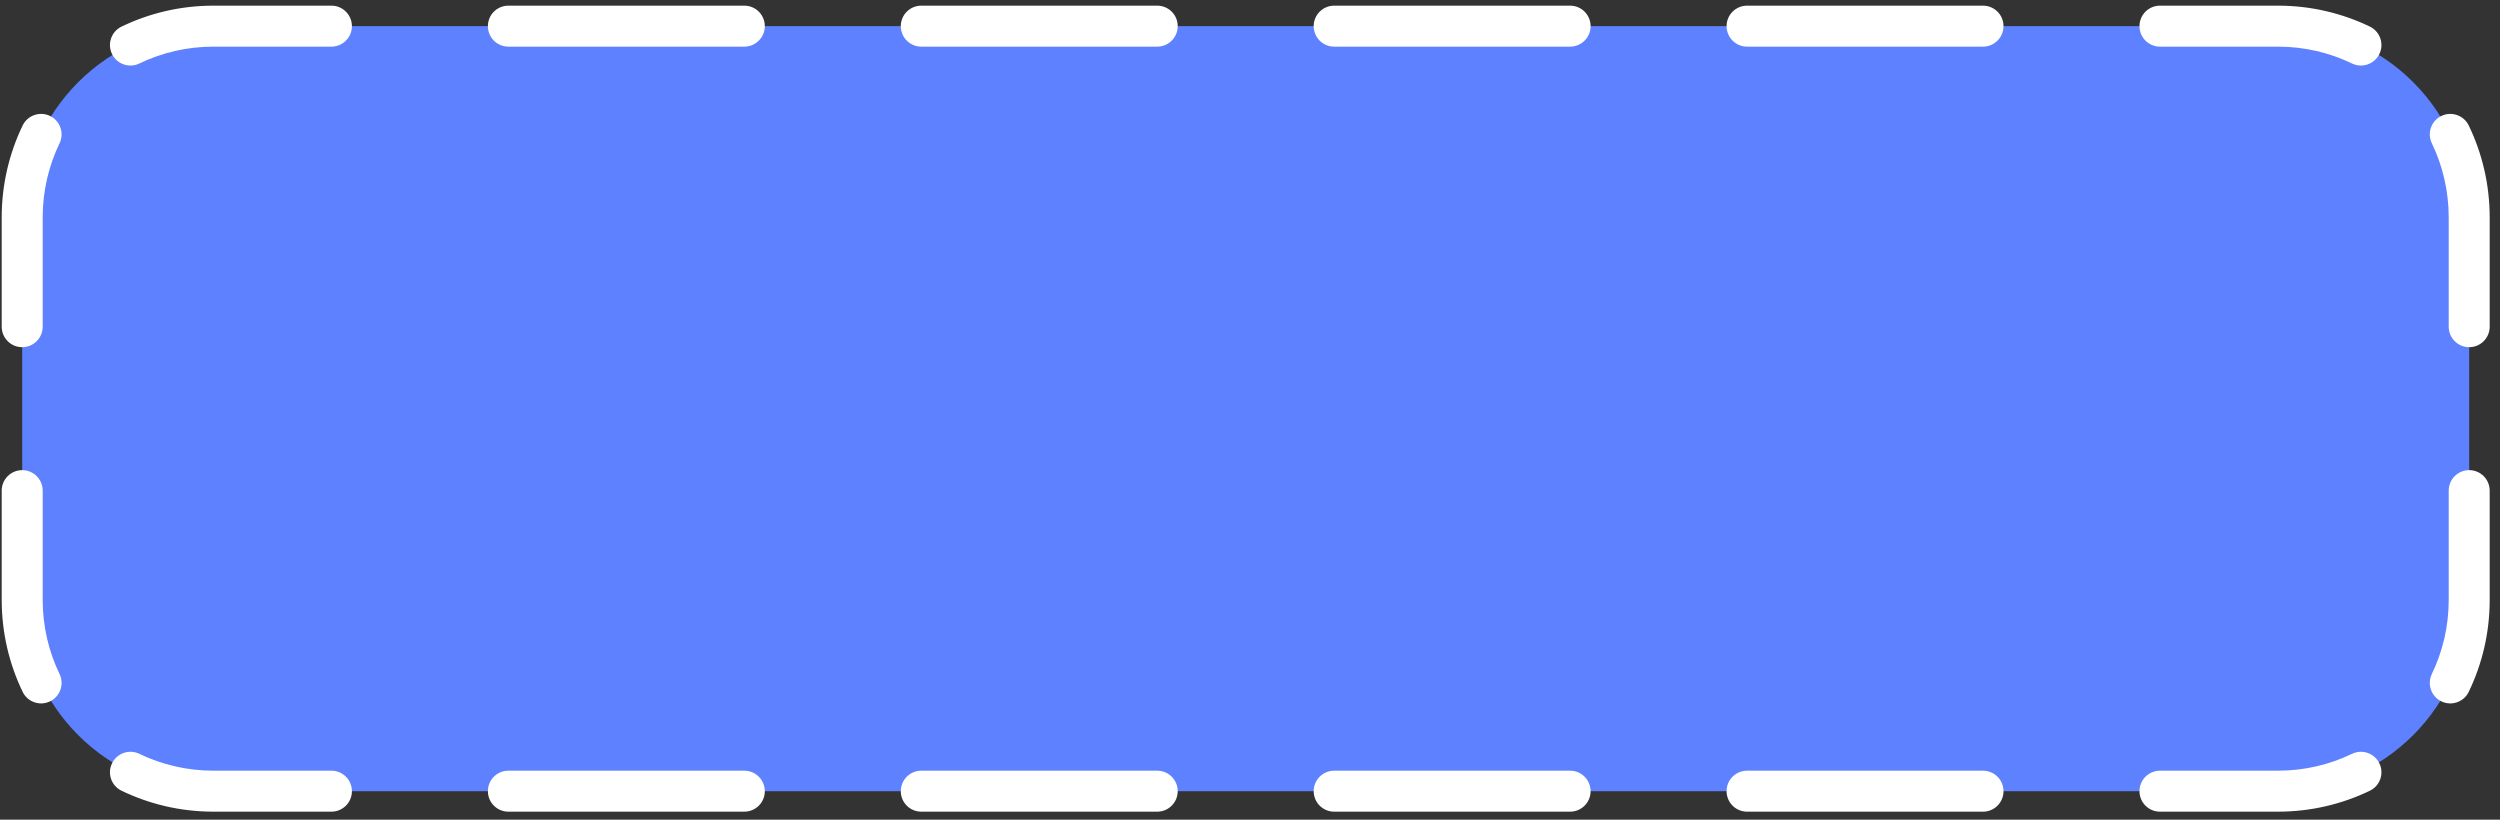 <?xml version="1.0" encoding="UTF-8"?> <svg xmlns="http://www.w3.org/2000/svg" width="183" height="60" viewBox="0 0 183 60" fill="none"><rect x="0" y="0" width="183" height="60" fill="#333333" stroke="none"/> <path d="M1.625 15.914C1.625 8.182 7.893 1.914 15.625 1.914L166.745 1.914C174.477 1.914 180.745 8.182 180.745 15.914V43.914C180.745 51.646 174.477 57.914 166.745 57.914H15.625C7.893 57.914 1.625 51.646 1.625 43.914L1.625 15.914Z" fill="#5D81FF"></path> <path fill-rule="evenodd" clip-rule="evenodd" d="M15.625 3.414C13.678 3.414 11.84 3.858 10.201 4.648C9.455 5.008 8.558 4.695 8.198 3.949C7.838 3.203 8.152 2.306 8.898 1.946C10.934 0.964 13.217 0.414 15.625 0.414L24.26 0.414C25.089 0.414 25.76 1.086 25.76 1.914C25.76 2.742 25.089 3.414 24.26 3.414L15.625 3.414ZM35.714 1.914C35.714 1.086 36.385 0.414 37.214 0.414L54.484 0.414C55.313 0.414 55.984 1.086 55.984 1.914C55.984 2.742 55.313 3.414 54.484 3.414L37.214 3.414C36.385 3.414 35.714 2.742 35.714 1.914ZM65.938 1.914C65.938 1.086 66.609 0.414 67.438 0.414L84.709 0.414C85.537 0.414 86.209 1.086 86.209 1.914C86.209 2.742 85.537 3.414 84.709 3.414L67.438 3.414C66.609 3.414 65.938 2.742 65.938 1.914ZM96.162 1.914C96.162 1.086 96.833 0.414 97.662 0.414L114.932 0.414C115.761 0.414 116.432 1.086 116.432 1.914C116.432 2.742 115.761 3.414 114.932 3.414L97.662 3.414C96.833 3.414 96.162 2.742 96.162 1.914ZM126.386 1.914C126.386 1.086 127.057 0.414 127.886 0.414L145.156 0.414C145.985 0.414 146.656 1.086 146.656 1.914C146.656 2.742 145.985 3.414 145.156 3.414L127.886 3.414C127.057 3.414 126.386 2.742 126.386 1.914ZM156.61 1.914C156.61 1.086 157.281 0.414 158.11 0.414L166.745 0.414C169.153 0.414 171.436 0.964 173.472 1.946C174.219 2.306 174.532 3.203 174.172 3.949C173.812 4.695 172.915 5.008 172.169 4.648C170.53 3.858 168.692 3.414 166.745 3.414H158.11C157.281 3.414 156.61 2.742 156.61 1.914ZM3.66 8.487C4.406 8.847 4.719 9.744 4.359 10.49C3.569 12.129 3.125 13.967 3.125 15.914L3.125 23.914C3.125 24.742 2.453 25.414 1.625 25.414C0.797 25.414 0.125 24.742 0.125 23.914L0.125 15.914C0.125 13.507 0.675 11.223 1.657 9.187C2.017 8.441 2.914 8.127 3.66 8.487ZM178.71 8.487C179.456 8.127 180.353 8.441 180.713 9.187C181.695 11.223 182.245 13.507 182.245 15.914V23.914C182.245 24.742 181.573 25.414 180.745 25.414C179.917 25.414 179.245 24.742 179.245 23.914V15.914C179.245 13.967 178.801 12.129 178.011 10.49C177.651 9.744 177.964 8.847 178.71 8.487ZM1.625 34.414C2.453 34.414 3.125 35.086 3.125 35.914V43.914C3.125 45.861 3.569 47.699 4.359 49.338C4.719 50.084 4.406 50.981 3.66 51.341C2.914 51.701 2.017 51.388 1.657 50.641C0.675 48.605 0.125 46.322 0.125 43.914L0.125 35.914C0.125 35.086 0.797 34.414 1.625 34.414ZM180.745 34.414C181.573 34.414 182.245 35.086 182.245 35.914V43.914C182.245 46.322 181.695 48.605 180.713 50.641C180.353 51.388 179.456 51.701 178.71 51.341C177.964 50.981 177.651 50.084 178.011 49.338C178.801 47.699 179.245 45.861 179.245 43.914V35.914C179.245 35.086 179.917 34.414 180.745 34.414ZM8.198 55.879C8.558 55.133 9.455 54.82 10.201 55.18C11.84 55.97 13.678 56.414 15.625 56.414H24.26C25.089 56.414 25.76 57.086 25.76 57.914C25.76 58.742 25.089 59.414 24.26 59.414H15.625C13.217 59.414 10.934 58.864 8.898 57.882C8.152 57.522 7.838 56.625 8.198 55.879ZM174.172 55.879C174.532 56.625 174.219 57.522 173.472 57.882C171.436 58.864 169.153 59.414 166.745 59.414H158.11C157.281 59.414 156.61 58.742 156.61 57.914C156.61 57.086 157.281 56.414 158.11 56.414H166.745C168.692 56.414 170.53 55.97 172.169 55.18C172.915 54.82 173.812 55.133 174.172 55.879ZM35.714 57.914C35.714 57.086 36.385 56.414 37.214 56.414H54.484C55.313 56.414 55.984 57.086 55.984 57.914C55.984 58.742 55.313 59.414 54.484 59.414H37.214C36.385 59.414 35.714 58.742 35.714 57.914ZM65.938 57.914C65.938 57.086 66.609 56.414 67.438 56.414H84.708C85.537 56.414 86.208 57.086 86.208 57.914C86.208 58.742 85.537 59.414 84.708 59.414H67.438C66.609 59.414 65.938 58.742 65.938 57.914ZM96.162 57.914C96.162 57.086 96.833 56.414 97.662 56.414H114.932C115.761 56.414 116.432 57.086 116.432 57.914C116.432 58.742 115.761 59.414 114.932 59.414H97.662C96.833 59.414 96.162 58.742 96.162 57.914ZM126.386 57.914C126.386 57.086 127.057 56.414 127.886 56.414H145.156C145.985 56.414 146.656 57.086 146.656 57.914C146.656 58.742 145.985 59.414 145.156 59.414H127.886C127.057 59.414 126.386 58.742 126.386 57.914Z" fill="white"></path> </svg> 